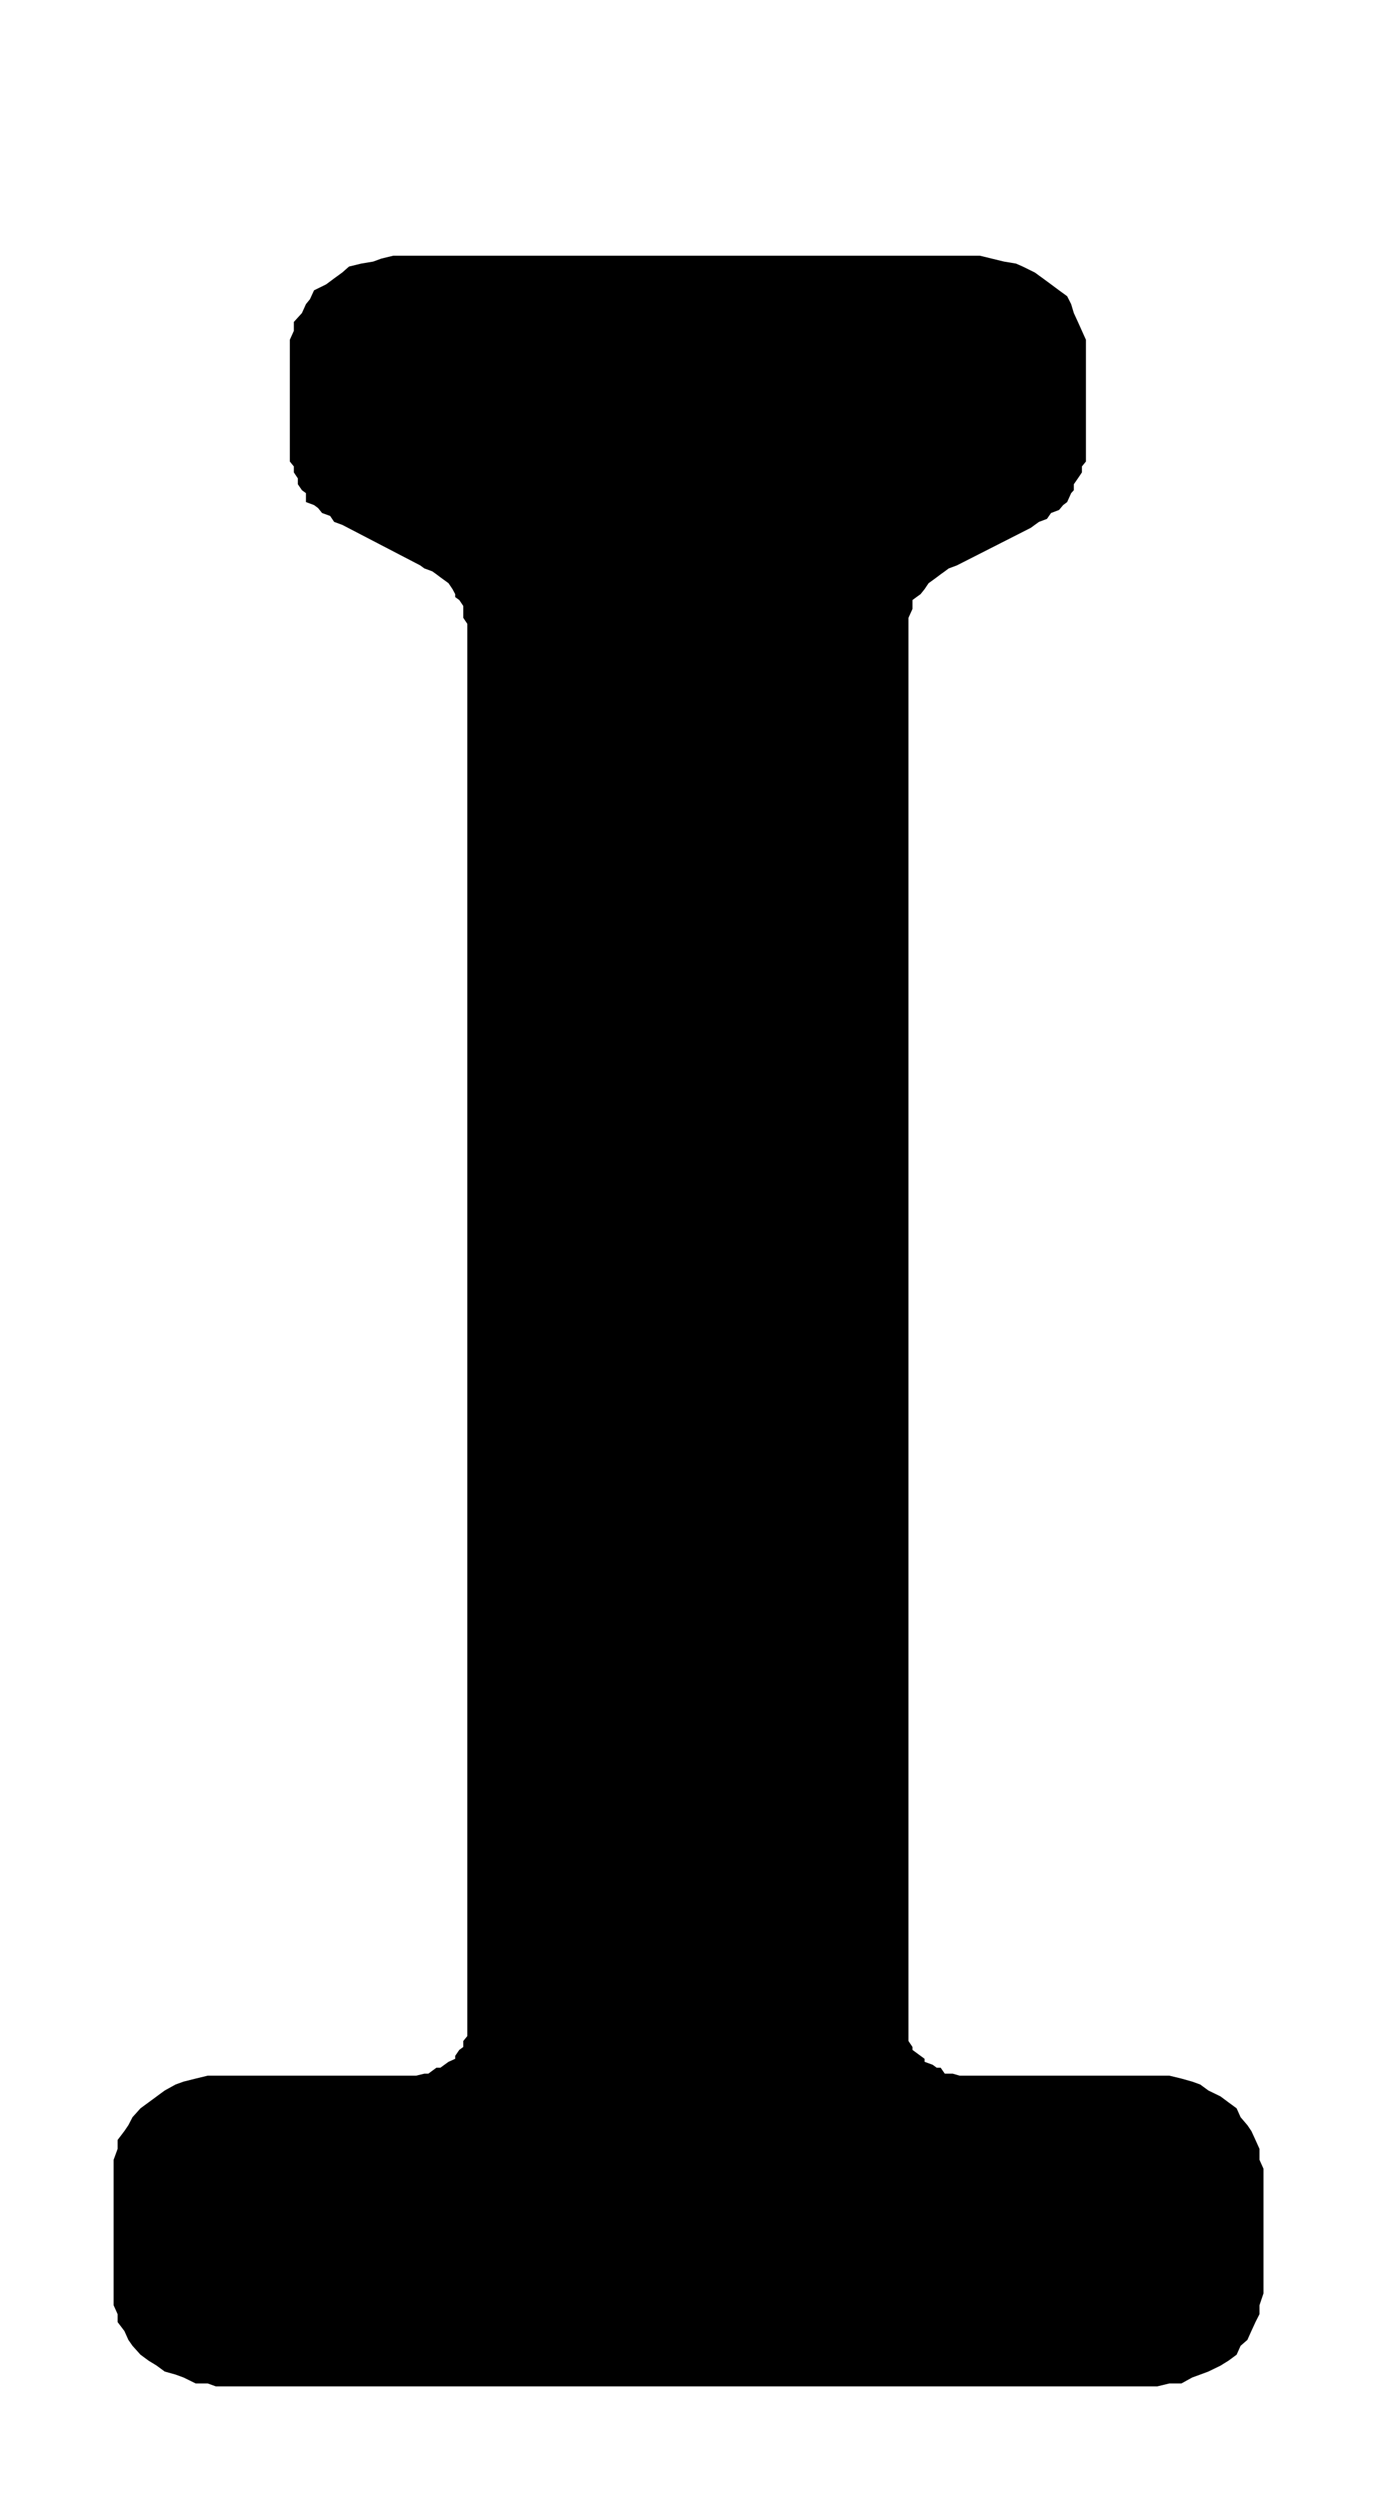 <?xml version="1.0" encoding="UTF-8"?>
<!DOCTYPE svg PUBLIC "-//W3C//DTD SVG 1.1//EN" "http://www.w3.org/Graphics/SVG/1.1/DTD/svg11.dtd">
<!-- Creator: CorelDRAW 2018 (64 Bit) -->
<svg xmlns="http://www.w3.org/2000/svg" xml:space="preserve" width="48.5" height="88" version="1.1" style="shape-rendering:geometricPrecision; text-rendering:geometricPrecision; image-rendering:optimizeQuality; fill-rule:evenodd; clip-rule:evenodd"
viewBox="0 0 4850 8800"
 xmlns:xlink="http://www.w3.org/1999/xlink">
 <defs>
  <style type="text/css">
   <![CDATA[
    .fil0 {fill:black;fill-rule:nonzero}
   ]]>
  </style>
 </defs>
 <g id="Ebene_x0020_1">
  <polygon class="fil0" points="1645.88,2227.14 1645.88,2206.15 1645.88,2195.78 1631.78,2174.8 1631.78,2143.45 1631.78,2133.08 1617.69,2112.1 1603.25,2101.73 1603.25,2091.36 1593.85,2073.83 1579.75,2052.85 1551.22,2032.11 1537.12,2021.5 1522.69,2011.13 1494.49,2000.76 1480.06,1990.15 1205.47,1847.46 1176.94,1837.09 1162.84,1816.11 1134.3,1805.74 1120.21,1788.21 1106.11,1777.84 1077.57,1767.23 1077.57,1735.87 1063.47,1725.51 1049.04,1704.52 1049.04,1683.79 1034.94,1662.8 1034.94,1641.82 1020.84,1624.54 1020.84,1603.55 1020.84,1582.57 1020.84,1223.88 1020.84,1195.98 1034.94,1164.63 1034.94,1133.28 1063.47,1101.93 1077.57,1070.57 1091.67,1053.29 1106.11,1021.94 1148.74,1000.96 1176.94,979.97 1205.47,959.24 1229.3,938.25 1271.93,927.89 1314.56,920.73 1342.76,910.36 1385.39,899.99 1423.33,899.99 3422.31,899.99 3450.84,899.99 3493.47,910.36 3536.11,920.73 3578.74,927.89 3602.24,938.25 3644.87,959.24 3673.4,979.97 3701.93,1000.96 3730.13,1021.94 3758.66,1042.68 3772.76,1070.57 3782.16,1101.93 3796.6,1133.28 3810.69,1164.63 3824.79,1195.98 3824.79,1223.88 3824.79,1582.57 3824.79,1603.55 3824.79,1624.54 3810.69,1641.82 3810.69,1662.8 3796.6,1683.79 3782.16,1704.52 3782.16,1725.51 3772.76,1735.87 3758.66,1767.23 3744.56,1777.84 3730.13,1795.12 3701.93,1805.74 3687.5,1826.47 3659.3,1837.09 3644.87,1847.46 3630.77,1857.83 3370.28,1990.15 3341.75,2000.76 3327.65,2011.13 3313.21,2021.5 3299.12,2032.11 3285.02,2042.48 3270.58,2052.85 3256.48,2073.83 3242.38,2091.36 3227.95,2101.73 3213.85,2112.1 3213.85,2133.08 3213.85,2143.45 3199.75,2174.8 3199.75,2195.78 3199.75,2206.15 3199.75,2227.14 3199.75,7135.55 3199.75,7145.92 3199.75,7166.9 3199.75,7184.18 3213.85,7205.16 3213.85,7215.53 3242.38,7236.52 3256.48,7246.88 3256.48,7257.5 3285.02,7267.87 3299.12,7278.24 3313.21,7278.24 3327.65,7299.22 3355.85,7299.22 3379.68,7306.13 3393.78,7306.13 3422.31,7306.13 4033.25,7306.13 4075.88,7306.13 4118.51,7306.13 4161.15,7316.5 4199.08,7327.12 4227.61,7337.48 4256.14,7358.47 4298.78,7379.2 4326.97,7400.19 4355.51,7421.17 4369.6,7452.52 4393.44,7480.42 4407.54,7501.16 4421.97,7532.51 4436.07,7563.86 4436.07,7602.37 4450.17,7633.72 4450.17,8072.65 4436.07,8114.37 4436.07,8145.72 4421.97,8173.61 4407.54,8204.97 4393.44,8236.32 4369.6,8257.06 4355.51,8288.41 4326.97,8309.39 4298.78,8326.92 4256.14,8347.65 4227.61,8358.27 4199.08,8368.64 4161.15,8389.62 4118.51,8389.62 4075.88,8399.99 4033.25,8399.99 817.08,8399.99 760.35,8399.99 731.82,8389.62 689.19,8389.62 646.56,8368.64 618.03,8358.27 580.09,8347.65 551.9,8326.92 523.36,8309.39 494.83,8288.41 466.63,8257.06 452.2,8236.32 438.1,8204.97 414.27,8173.61 414.27,8145.72 400.17,8114.37 400.17,8072.65 400.17,7633.72 400.17,7602.37 414.27,7563.86 414.27,7532.51 438.1,7501.16 452.2,7480.42 466.63,7452.52 494.83,7421.17 523.36,7400.19 551.9,7379.2 580.09,7358.47 618.03,7337.48 646.56,7327.12 689.19,7316.5 731.82,7306.13 760.35,7306.13 817.08,7306.13 1423.33,7306.13 1451.86,7306.13 1465.96,7306.13 1494.49,7299.22 1508.59,7299.22 1537.12,7278.24 1551.22,7278.24 1565.32,7267.87 1579.75,7257.5 1603.25,7246.88 1603.25,7236.52 1617.69,7215.53 1631.78,7205.16 1631.78,7184.18 1645.88,7166.9 1645.88,7145.92 1645.88,7135.55 "/>
 </g>
</svg>
